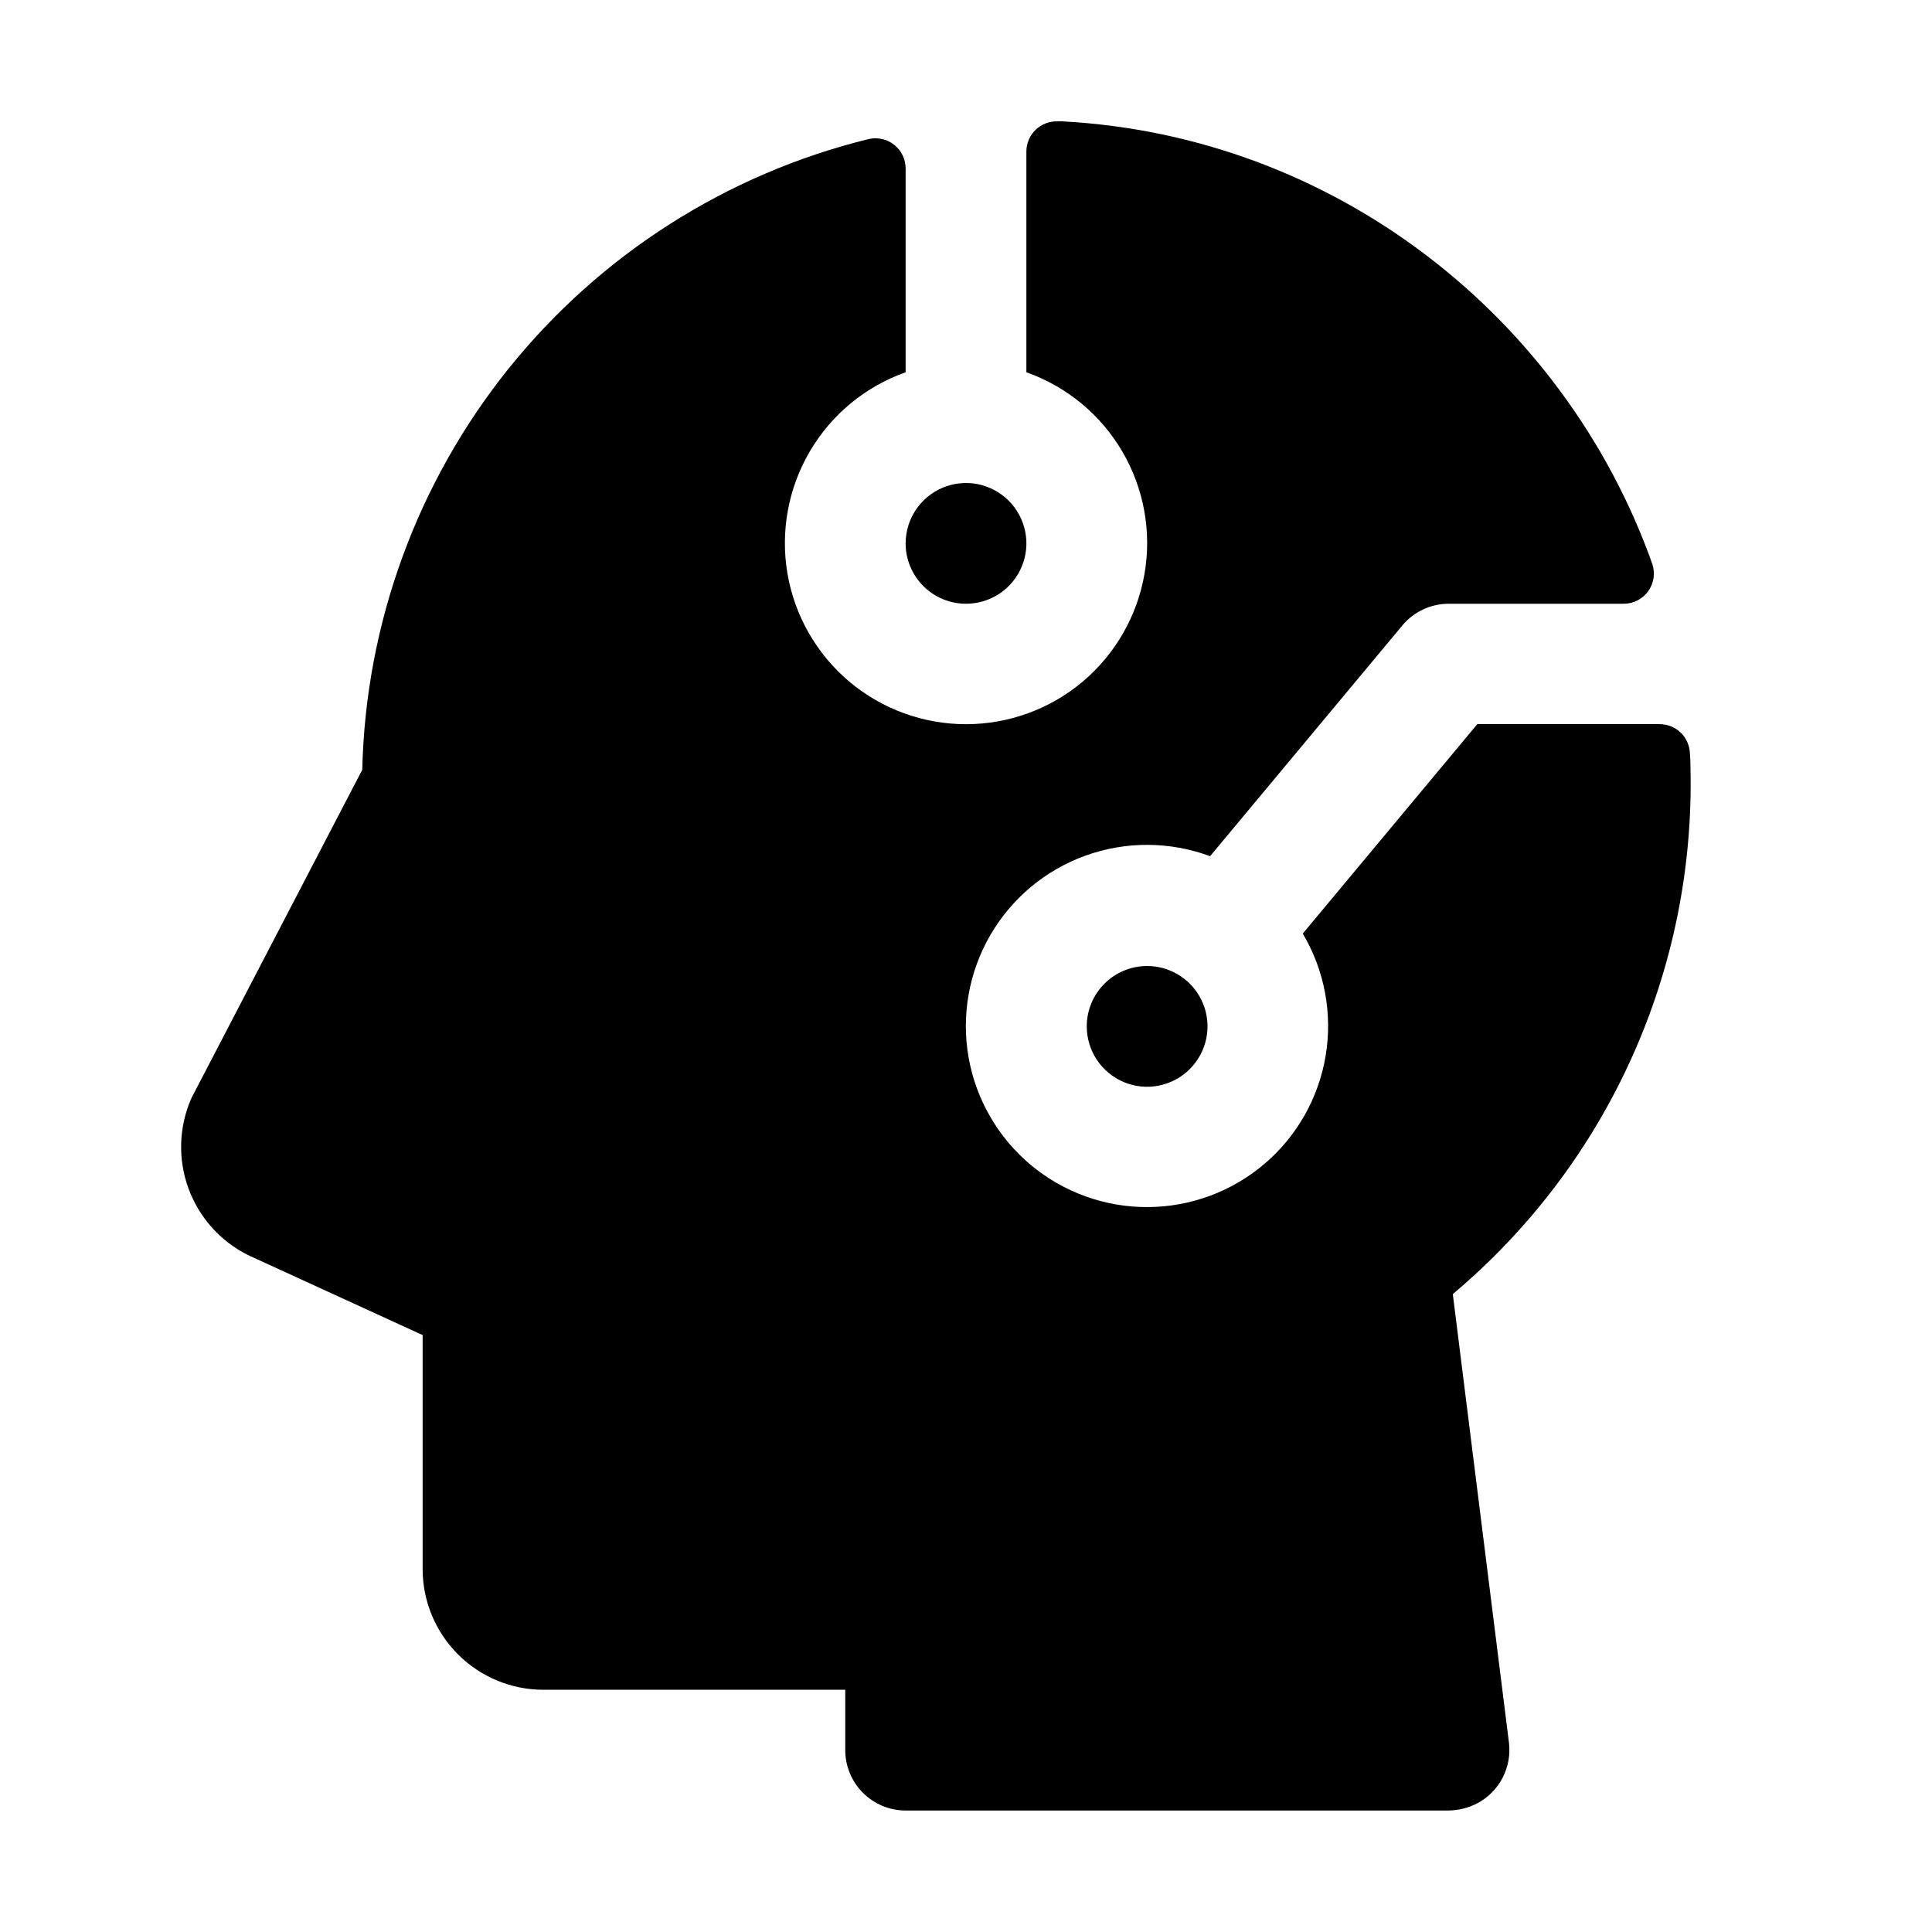 <svg width="32" height="32" viewBox="0 0 32 32" fill="none" xmlns="http://www.w3.org/2000/svg">
<path d="M15 9C15 8.802 15.059 8.609 15.169 8.445C15.279 8.28 15.435 8.152 15.617 8.076C15.8 8.001 16.001 7.981 16.195 8.019C16.389 8.058 16.567 8.153 16.707 8.293C16.847 8.433 16.942 8.611 16.981 8.805C17.02 8.999 17 9.2 16.924 9.383C16.848 9.566 16.72 9.722 16.556 9.832C16.391 9.941 16.198 10 16 10C15.735 10 15.481 9.895 15.293 9.707C15.106 9.52 15 9.265 15 9ZM18 17C18 17.198 18.059 17.391 18.169 17.556C18.279 17.72 18.435 17.848 18.617 17.924C18.8 18 19.001 18.02 19.195 17.981C19.389 17.942 19.567 17.847 19.707 17.707C19.847 17.567 19.942 17.389 19.981 17.195C20.02 17.001 20 16.8 19.924 16.617C19.848 16.435 19.72 16.279 19.556 16.169C19.391 16.059 19.198 16 19 16C18.735 16 18.481 16.105 18.293 16.293C18.106 16.48 18 16.735 18 17ZM24.063 21.434C25.328 20.371 26.339 19.038 27.02 17.533C27.702 16.027 28.037 14.388 28 12.736C28 12.645 27.997 12.553 27.989 12.463C27.981 12.335 27.925 12.216 27.832 12.129C27.739 12.042 27.616 11.994 27.489 11.994H24.469L21.578 15.463C21.939 16.071 22.073 16.788 21.957 17.486C21.841 18.184 21.482 18.819 20.943 19.278C20.404 19.736 19.72 19.99 19.012 19.993C18.305 19.997 17.619 19.75 17.075 19.297C16.532 18.843 16.166 18.212 16.043 17.515C15.92 16.818 16.048 16.1 16.403 15.488C16.758 14.876 17.318 14.409 17.984 14.17C18.65 13.931 19.379 13.935 20.043 14.181L23.232 10.354C23.326 10.242 23.444 10.153 23.577 10.092C23.709 10.03 23.854 9.999 24 10H26.893C26.973 10 27.052 9.981 27.123 9.944C27.195 9.907 27.256 9.854 27.302 9.788C27.348 9.723 27.378 9.647 27.389 9.567C27.399 9.488 27.391 9.407 27.364 9.331C25.909 5.25 22.108 2.25 17.593 2.01H17.519C17.452 2.008 17.385 2.019 17.322 2.043C17.259 2.067 17.202 2.103 17.153 2.15C17.105 2.196 17.066 2.252 17.04 2.314C17.014 2.376 17 2.443 17 2.51V6.166C17.667 6.402 18.23 6.866 18.588 7.477C18.946 8.087 19.077 8.805 18.957 9.502C18.837 10.2 18.475 10.832 17.934 11.289C17.393 11.745 16.708 11.995 16 11.995C15.293 11.995 14.608 11.745 14.066 11.289C13.525 10.832 13.163 10.2 13.043 9.502C12.924 8.805 13.055 8.087 13.413 7.477C13.771 6.866 14.333 6.402 15 6.166V2.791C15 2.716 14.984 2.642 14.951 2.574C14.919 2.506 14.871 2.447 14.812 2.4C14.754 2.353 14.685 2.319 14.612 2.303C14.539 2.286 14.462 2.286 14.389 2.303C12.037 2.88 9.941 4.217 8.424 6.105C6.908 7.994 6.056 10.329 6 12.75L3.194 18.143L3.166 18.199C2.962 18.668 2.945 19.198 3.12 19.68C3.295 20.161 3.647 20.557 4.105 20.786L4.136 20.801L7 22.113V25.988C7 26.518 7.211 27.027 7.586 27.402C7.961 27.777 8.47 27.988 9 27.988H14V28.988C14 29.253 14.106 29.507 14.293 29.695C14.481 29.882 14.735 29.988 15 29.988H23.971C24.148 29.989 24.323 29.946 24.479 29.863C24.655 29.767 24.798 29.62 24.89 29.442C24.981 29.263 25.017 29.062 24.993 28.863L24.063 21.434Z" fill="black"/>
</svg>

